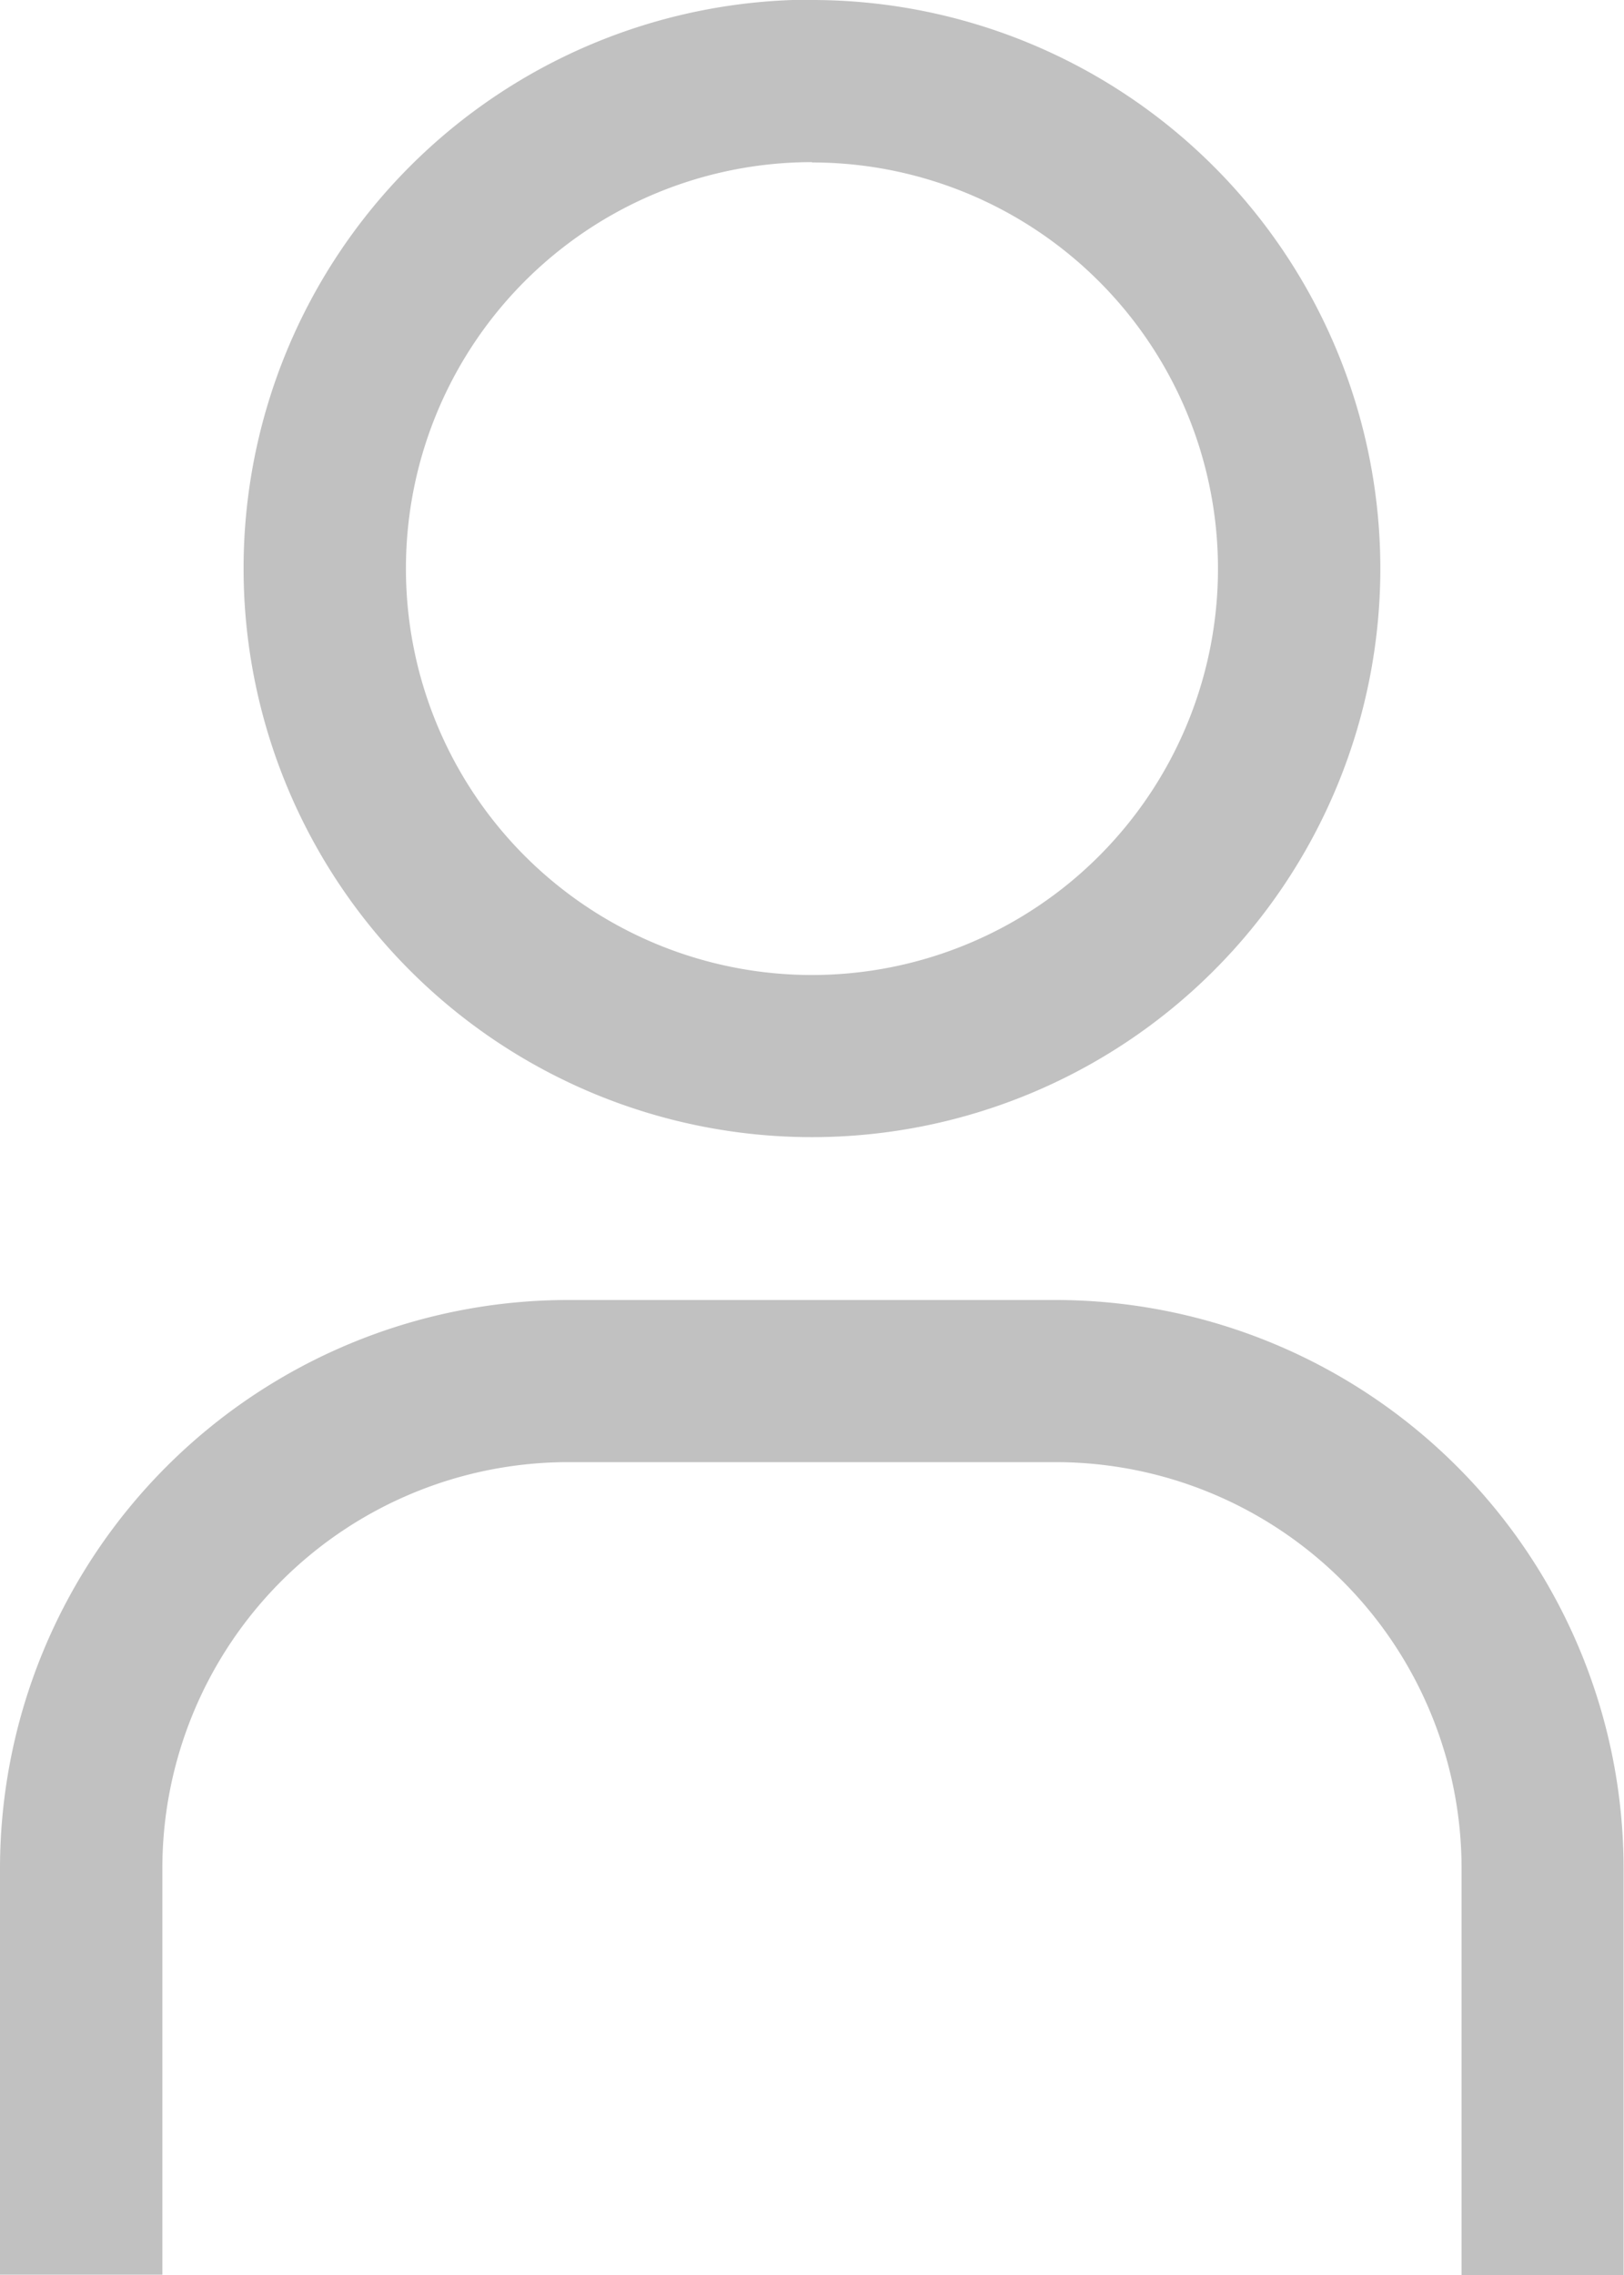 <svg id="icon-user_gry" xmlns="http://www.w3.org/2000/svg" width="20.155" height="28.217" viewBox="0 0 20.155 28.217">
  <path id="パス_938" data-name="パス 938" d="M17.179,4.265A5.039,5.039,0,1,1,12.14,9.3a5.039,5.039,0,0,1,5.039-5.039m0-2.015A7.054,7.054,0,1,0,24.233,9.3,7.054,7.054,0,0,0,17.179,2.25Z" transform="translate(-7.102 -2.25)" fill="#c1c1c1"/>
  <path id="パス_939" data-name="パス 939" d="M26.9,32.343H24.889V27.3a5.039,5.039,0,0,0-5.039-5.039H13.8A5.039,5.039,0,0,0,8.765,27.3v5.039H6.75V27.3A7.054,7.054,0,0,1,13.8,20.25h6.046A7.054,7.054,0,0,1,26.9,27.3Z" transform="translate(-6.75 -4.126)" fill="#c1c1c1"/>
</svg>
